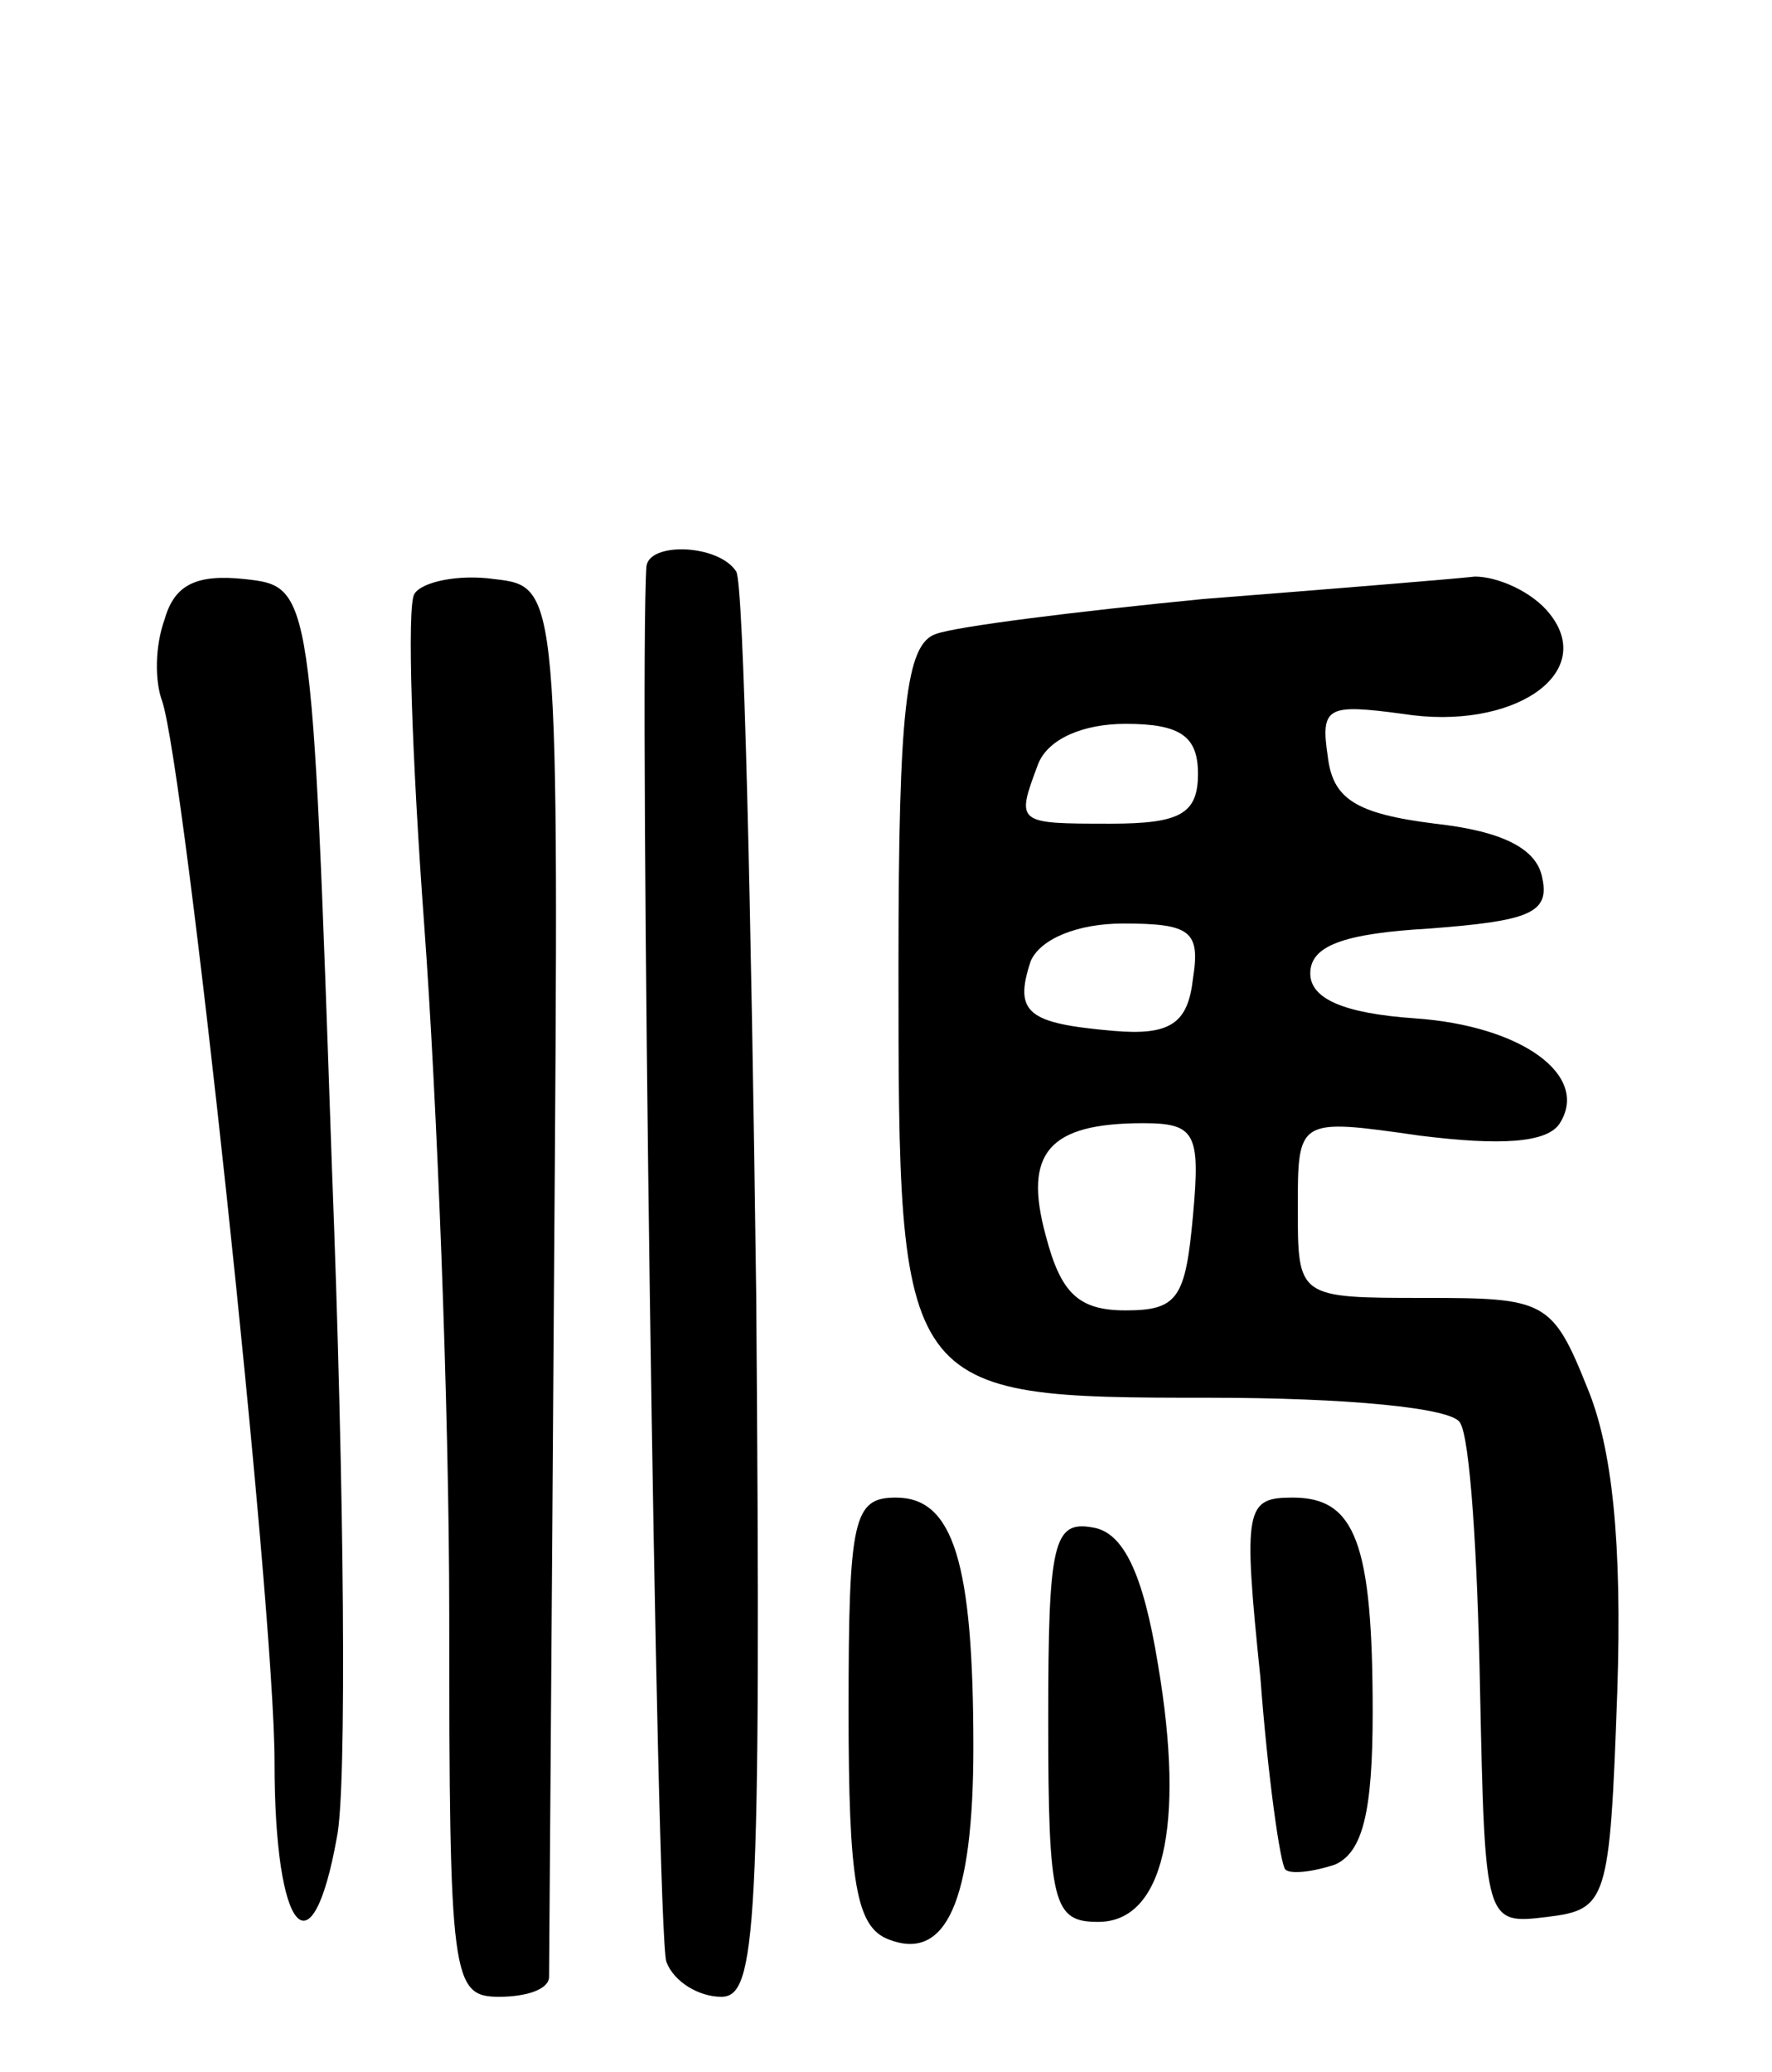 <svg version="1.0" xmlns="http://www.w3.org/2000/svg" width="71" height="83" viewBox="0 0 71 83" ><g transform="translate(0,83) scale(0.1,-0.1)" ><path d="M259 603 c-3 -44 4 -548 8 -559 3 -8 13 -14 22 -14 14 0 16 26 14 281 -2 154 -5 285 -8 290 -7 11 -35 12 -36 2z"/><path d="M66 582 c-4 -11 -4 -25 -1 -33 9 -27 45 -361 45 -425 0 -69 15 -86 25 -30 4 19 3 139 -2 268 -8 233 -8 233 -35 236 -19 2 -28 -2 -32 -16z"/><path d="M166 592 c-3 -5 -1 -65 4 -133 5 -68 10 -193 10 -276 0 -146 1 -153 20 -153 11 0 20 3 20 8 0 4 1 131 2 282 2 275 2 275 -24 278 -14 2 -29 -1 -32 -6z"/><path d="M482 590 c-51 -5 -99 -11 -107 -14 -12 -4 -15 -30 -15 -133 0 -172 0 -173 125 -173 54 0 97 -4 100 -10 4 -6 7 -53 8 -106 2 -95 2 -95 27 -92 24 3 25 6 28 90 2 60 -2 98 -12 122 -14 35 -17 36 -65 36 -51 0 -51 0 -51 36 0 36 0 36 49 29 32 -4 51 -3 56 5 12 19 -15 39 -58 42 -29 2 -42 8 -42 18 0 11 13 16 48 18 39 3 48 6 45 20 -2 12 -16 19 -43 22 -32 4 -41 10 -43 27 -3 20 0 21 30 17 44 -7 78 16 59 40 -7 9 -21 15 -30 15 -9 -1 -58 -5 -109 -9z m-2 -70 c0 -16 -7 -20 -35 -20 -38 0 -38 0 -29 24 4 10 18 16 35 16 22 0 29 -5 29 -20z m-2 -82 c-2 -18 -9 -23 -32 -21 -34 3 -40 7 -33 28 4 9 19 15 37 15 27 0 31 -3 28 -22z m0 -95 c-3 -33 -6 -38 -27 -38 -19 0 -26 7 -32 30 -9 33 1 45 39 45 21 0 23 -4 20 -37z"/><path d="M340 145 c0 -69 3 -87 16 -92 23 -9 34 15 34 77 0 74 -8 100 -31 100 -17 0 -19 -8 -19 -85z"/><path d="M505 158 c3 -40 8 -75 10 -77 2 -2 11 -1 20 2 11 5 15 21 15 61 0 68 -7 86 -32 86 -19 0 -20 -4 -13 -72z"/><path d="M420 141 c0 -74 2 -81 20 -81 26 0 35 38 24 103 -6 37 -14 53 -26 55 -16 3 -18 -6 -18 -77z"/></g></svg> 

